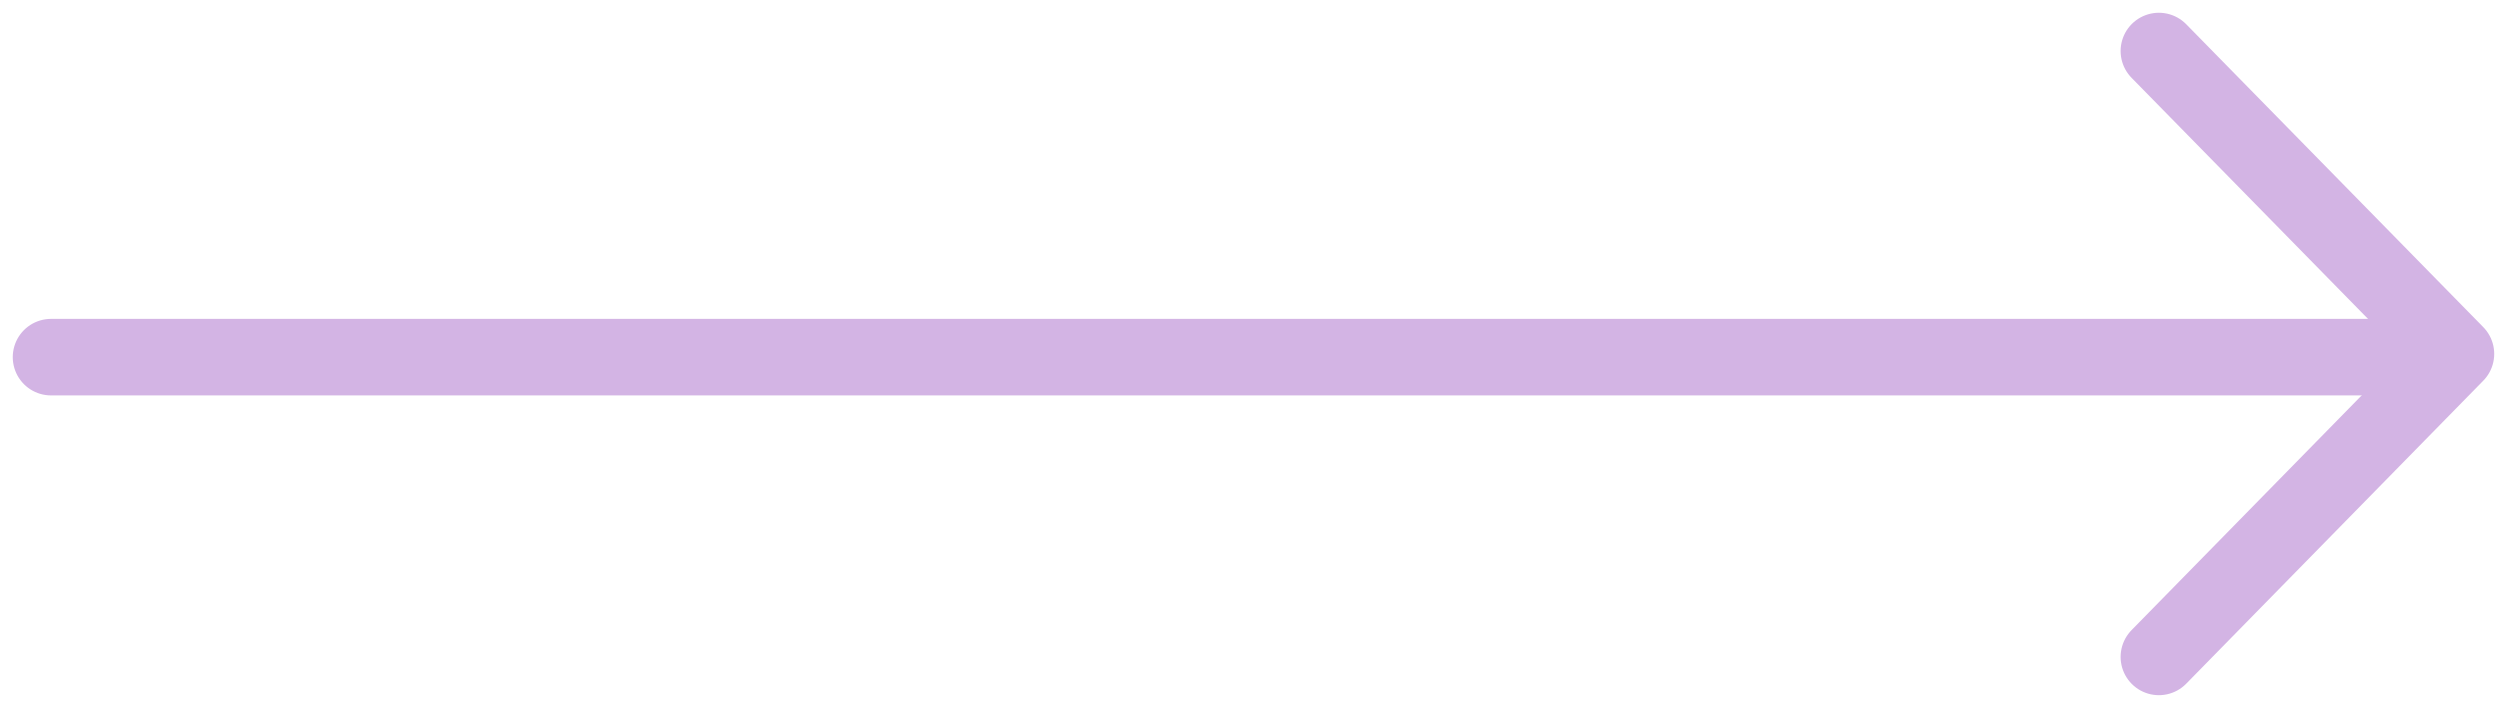 <?xml version="1.0" encoding="UTF-8"?> <svg xmlns="http://www.w3.org/2000/svg" width="98" height="28" viewBox="0 0 98 28" fill="none"><path d="M2 14L94 14" stroke="#D3B4E4" stroke-width="3" stroke-linecap="round" stroke-linejoin="round"></path><path d="M84.628 25.751L96.273 13.873L84.628 2" stroke="#D3B4E4" stroke-width="3" stroke-linecap="round" stroke-linejoin="round"></path></svg> 
